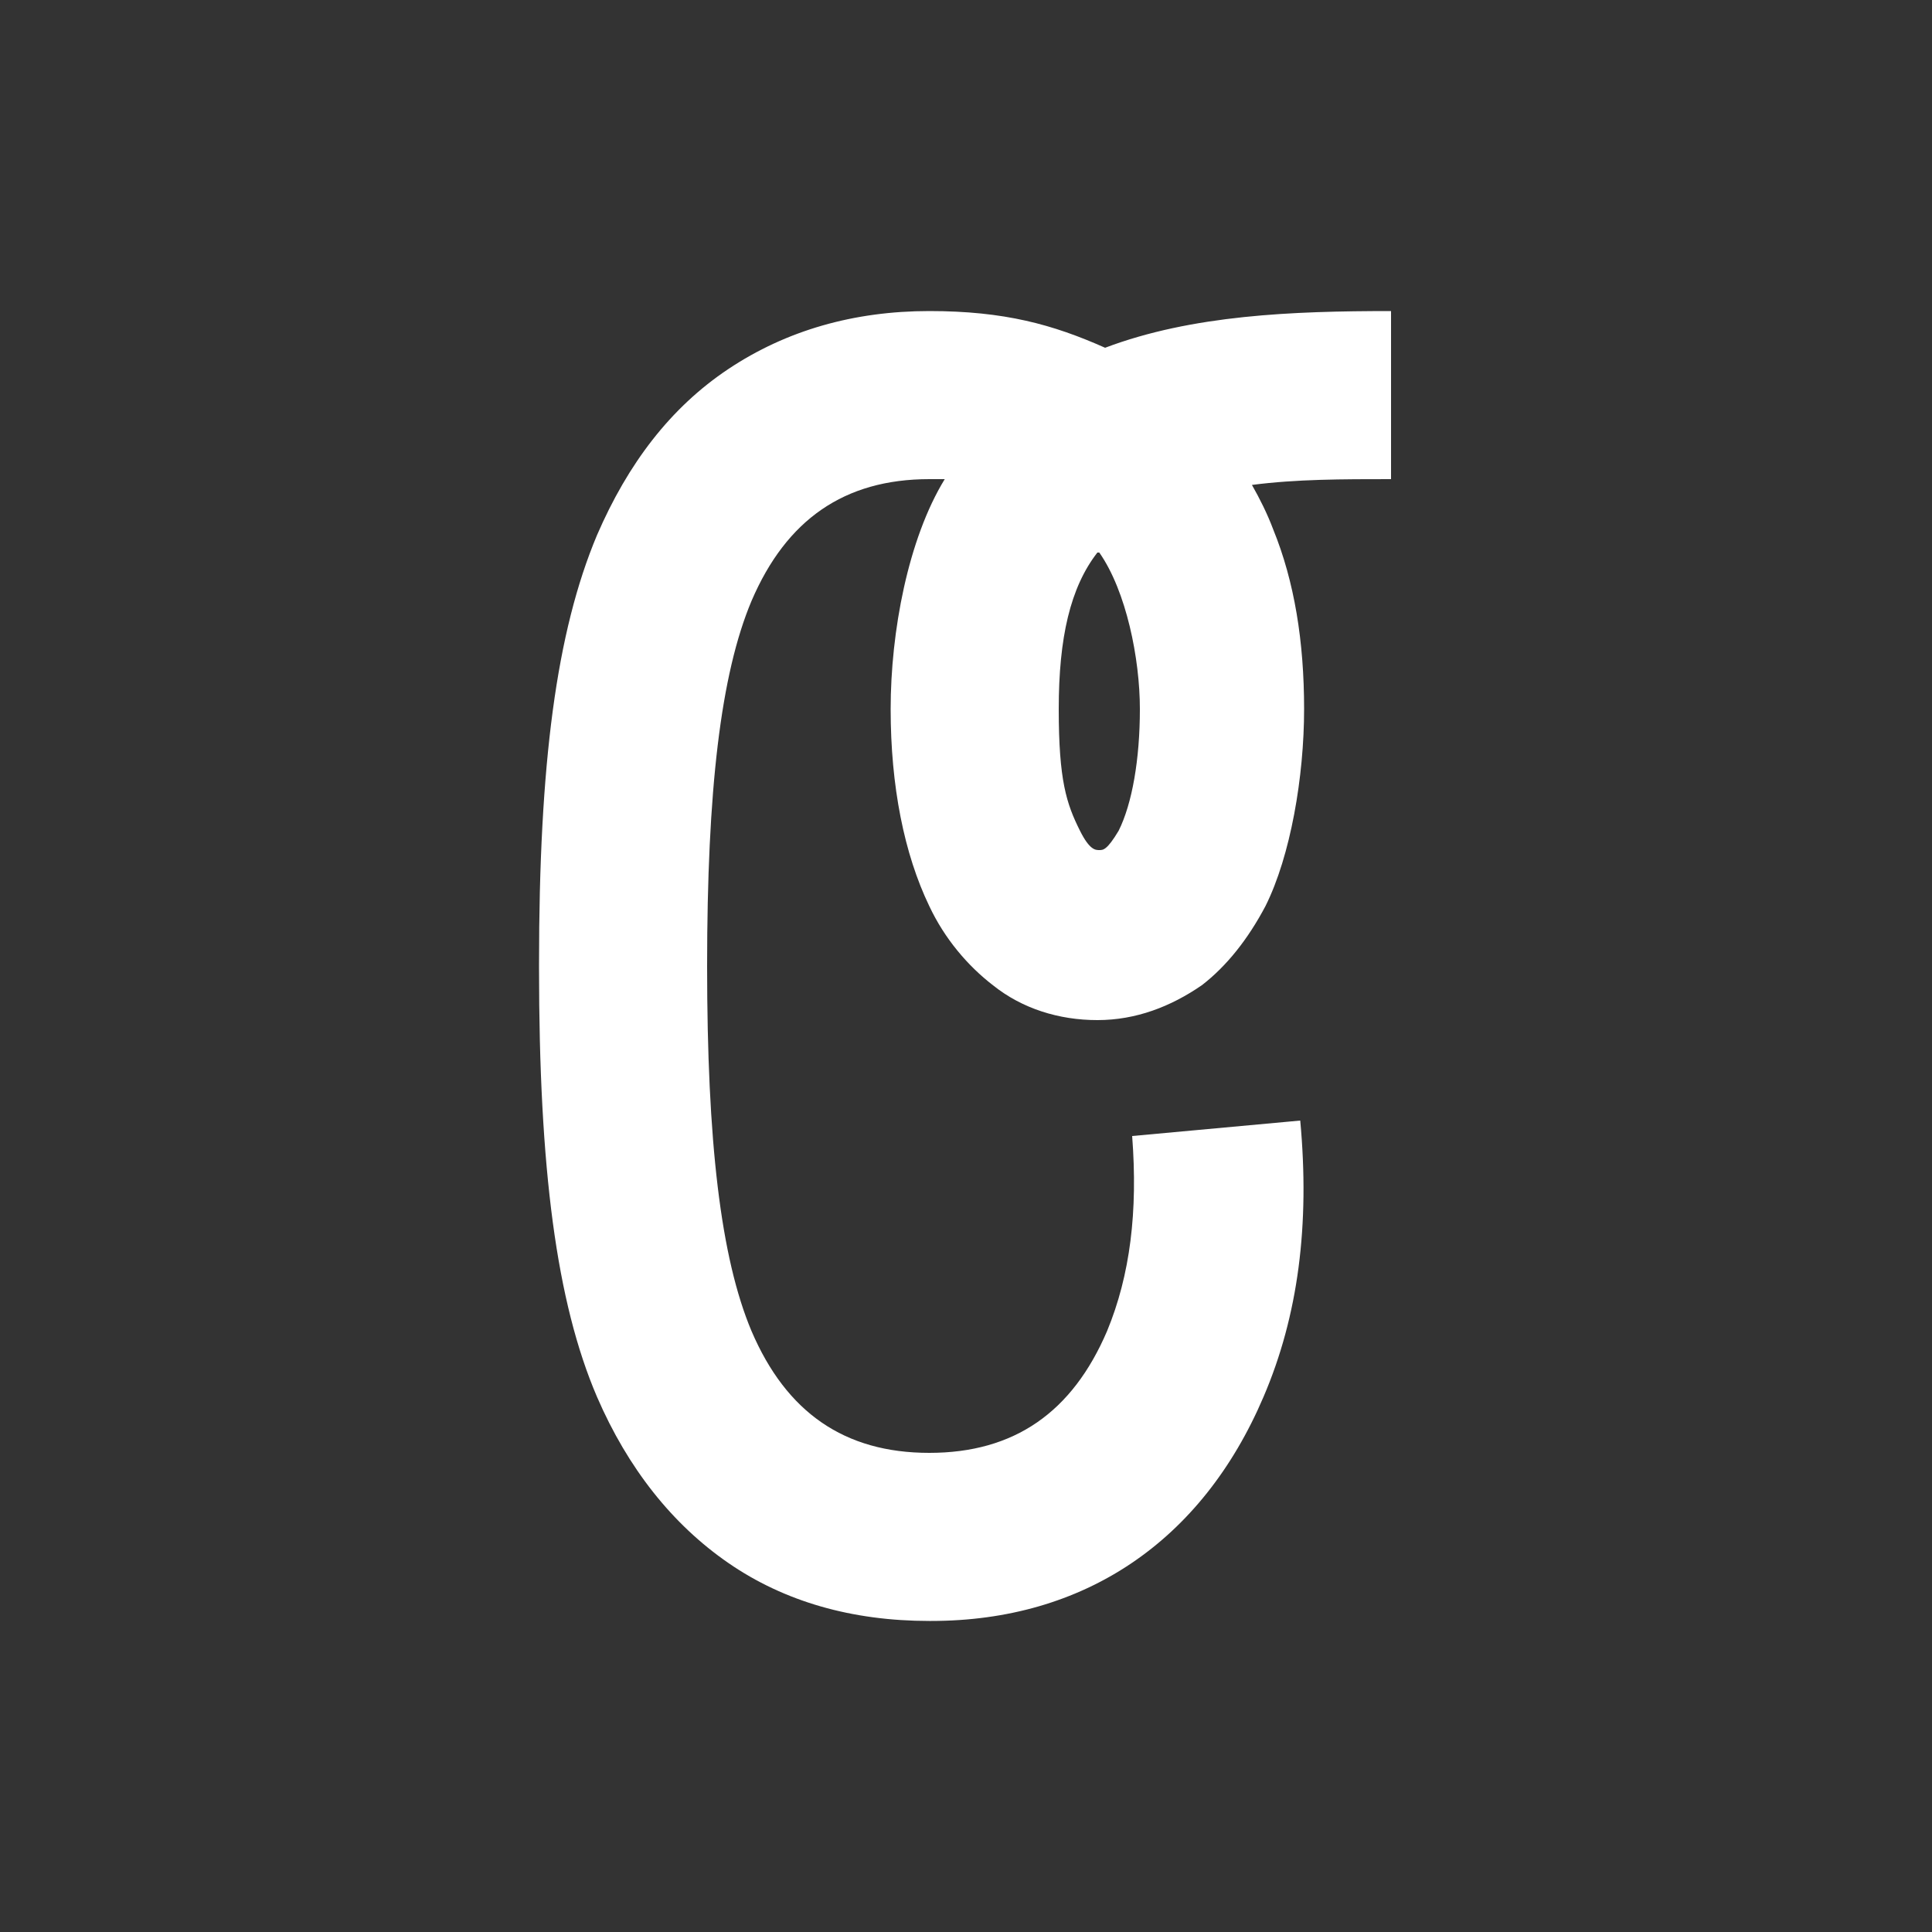 <?xml version="1.0" encoding="UTF-8"?>
<svg id="Layer_1" xmlns="http://www.w3.org/2000/svg" version="1.1" viewBox="0 0 100 100">
  <rect x="0" y="0" width="100" height="100" fill="#333333" stroke="none"/>
  <!-- Generator: Adobe Illustrator 29.8.0, SVG Export Plug-In . SVG Version: 2.1.1 Build 160)  -->
  <defs>
    <style>
      .st0 {
        fill: #fff;
      }
    </style>
  </defs>
  <g id="Layer_11" data-name="Layer_1">
    <path class="st0" d="M48.1,83.9c-4,0-7.5-1-10.4-3-2.9-2-5.2-4.9-6.8-8.6-2.1-4.9-3-11.8-3-22.2h0v-.2c0-10.4.9-17.2,3-22.2,1.6-3.7,3.8-6.6,6.8-8.6,3-2,6.5-3,10.4-3s6.4.7,9.1,1.9c4.5-1.7,9.7-1.9,14.8-1.9v8.7c-2.5,0-4.9,0-7.2.3.4.7.8,1.5,1.1,2.3,1.1,2.7,1.6,5.8,1.6,9.3s-.7,7.6-2,10.2c-.9,1.7-2,3.1-3.3,4.1-1.6,1.1-3.4,1.8-5.4,1.8s-3.9-.6-5.4-1.8c-1.3-1-2.5-2.4-3.3-4.1-1.3-2.7-2-6.2-2-10.2s.9-8.8,2.8-11.9c-.3,0-.5,0-.8,0-4.4,0-7.4,2.1-9.2,6.3-1.6,3.8-2.3,9.8-2.3,18.9,0,9.1.7,15.1,2.3,18.9,1.8,4.2,4.8,6.3,9.2,6.3s7.4-2.1,9.2-6.3c1.2-2.9,1.6-6.2,1.3-10.1l8.7-.8c.5,5.4-.1,10.1-1.9,14.3-3.2,7.5-9.3,11.6-17.2,11.6ZM56.8,28.6c-1.4,1.8-2,4.4-2,8.1s.4,4.9,1.1,6.3c.5,1,.8,1,1,1s.4,0,1-1c.7-1.4,1.1-3.7,1.1-6.3s-.7-6.1-2.1-8.1Z"/>
  </g>
</svg>